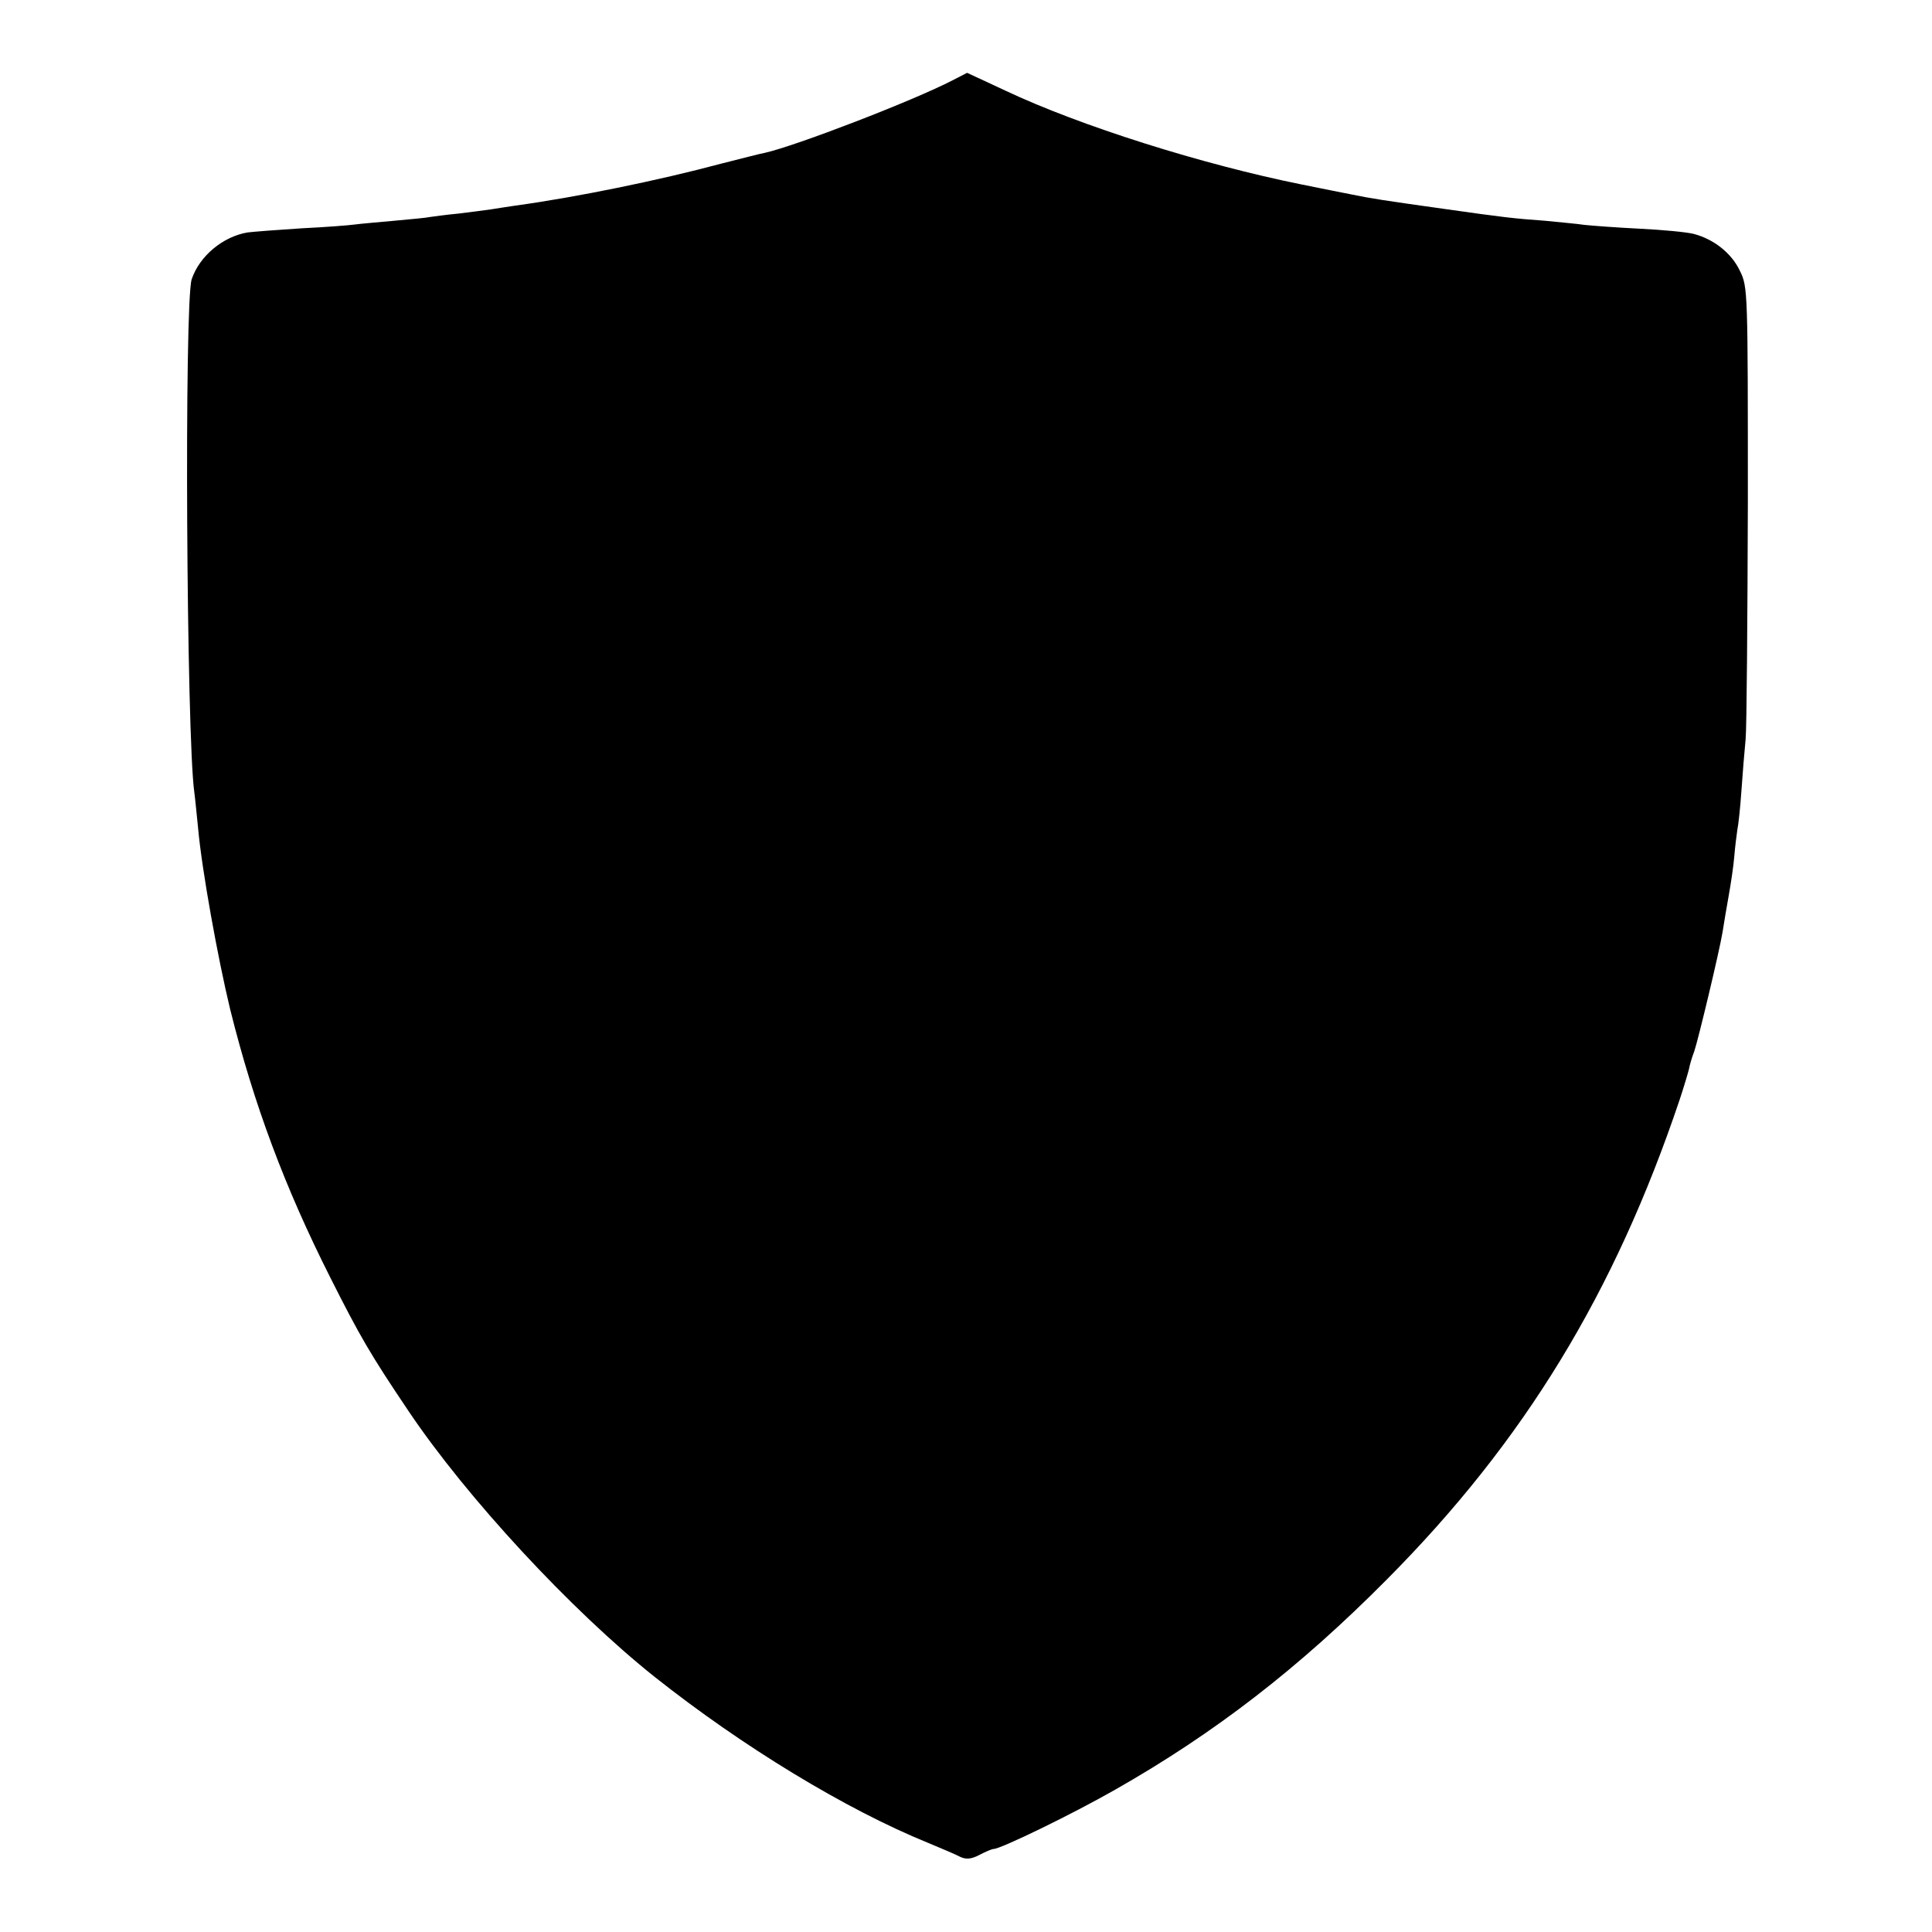 <?xml version="1.0" standalone="no"?>
<!DOCTYPE svg PUBLIC "-//W3C//DTD SVG 20010904//EN"
 "http://www.w3.org/TR/2001/REC-SVG-20010904/DTD/svg10.dtd">
<svg version="1.0" xmlns="http://www.w3.org/2000/svg"
 width="512pt" height="512pt" viewBox="0 0 512 512"
 preserveAspectRatio="xMidYMid meet">
<g transform="translate(0,512) scale(0.1,-0.1)"
fill="#000000" stroke="none">
<path d="M2524 4907 c-104 -54 -416 -174 -497 -192 -12 -2 -65 -16 -117 -29
-164 -44 -384 -89 -545 -111 -22 -3 -51 -8 -65 -10 -14 -2 -52 -7 -85 -11 -33
-3 -67 -8 -75 -9 -8 -2 -51 -6 -95 -10 -44 -4 -91 -8 -105 -10 -14 -2 -77 -7
-140 -10 -63 -4 -128 -9 -144 -11 -65 -11 -127 -62 -148 -124 -20 -60 -14
-1211 7 -1360 2 -14 6 -56 10 -95 10 -111 52 -343 85 -480 63 -253 145 -472
265 -710 79 -157 107 -205 208 -355 154 -229 431 -528 652 -704 232 -184 506
-351 725 -440 36 -15 74 -31 85 -37 15 -7 29 -6 50 5 17 9 34 16 38 16 19 0
210 93 322 157 264 150 488 323 720 557 365 367 604 760 776 1271 11 33 22 70
25 82 2 12 9 34 14 47 10 29 66 262 75 316 3 19 10 62 16 95 6 33 13 80 15
105 2 25 6 56 8 70 3 14 8 61 11 105 3 44 8 105 11 135 3 30 5 312 6 627 0
561 0 573 -21 615 -22 47 -69 84 -122 98 -19 5 -84 11 -145 14 -61 3 -126 8
-145 10 -19 3 -66 7 -105 11 -83 6 -109 9 -264 31 -164 23 -197 28 -250 39
-14 3 -72 14 -130 26 -263 53 -587 155 -786 249 l-101 47 -39 -20z"/>
</g>
</svg>
